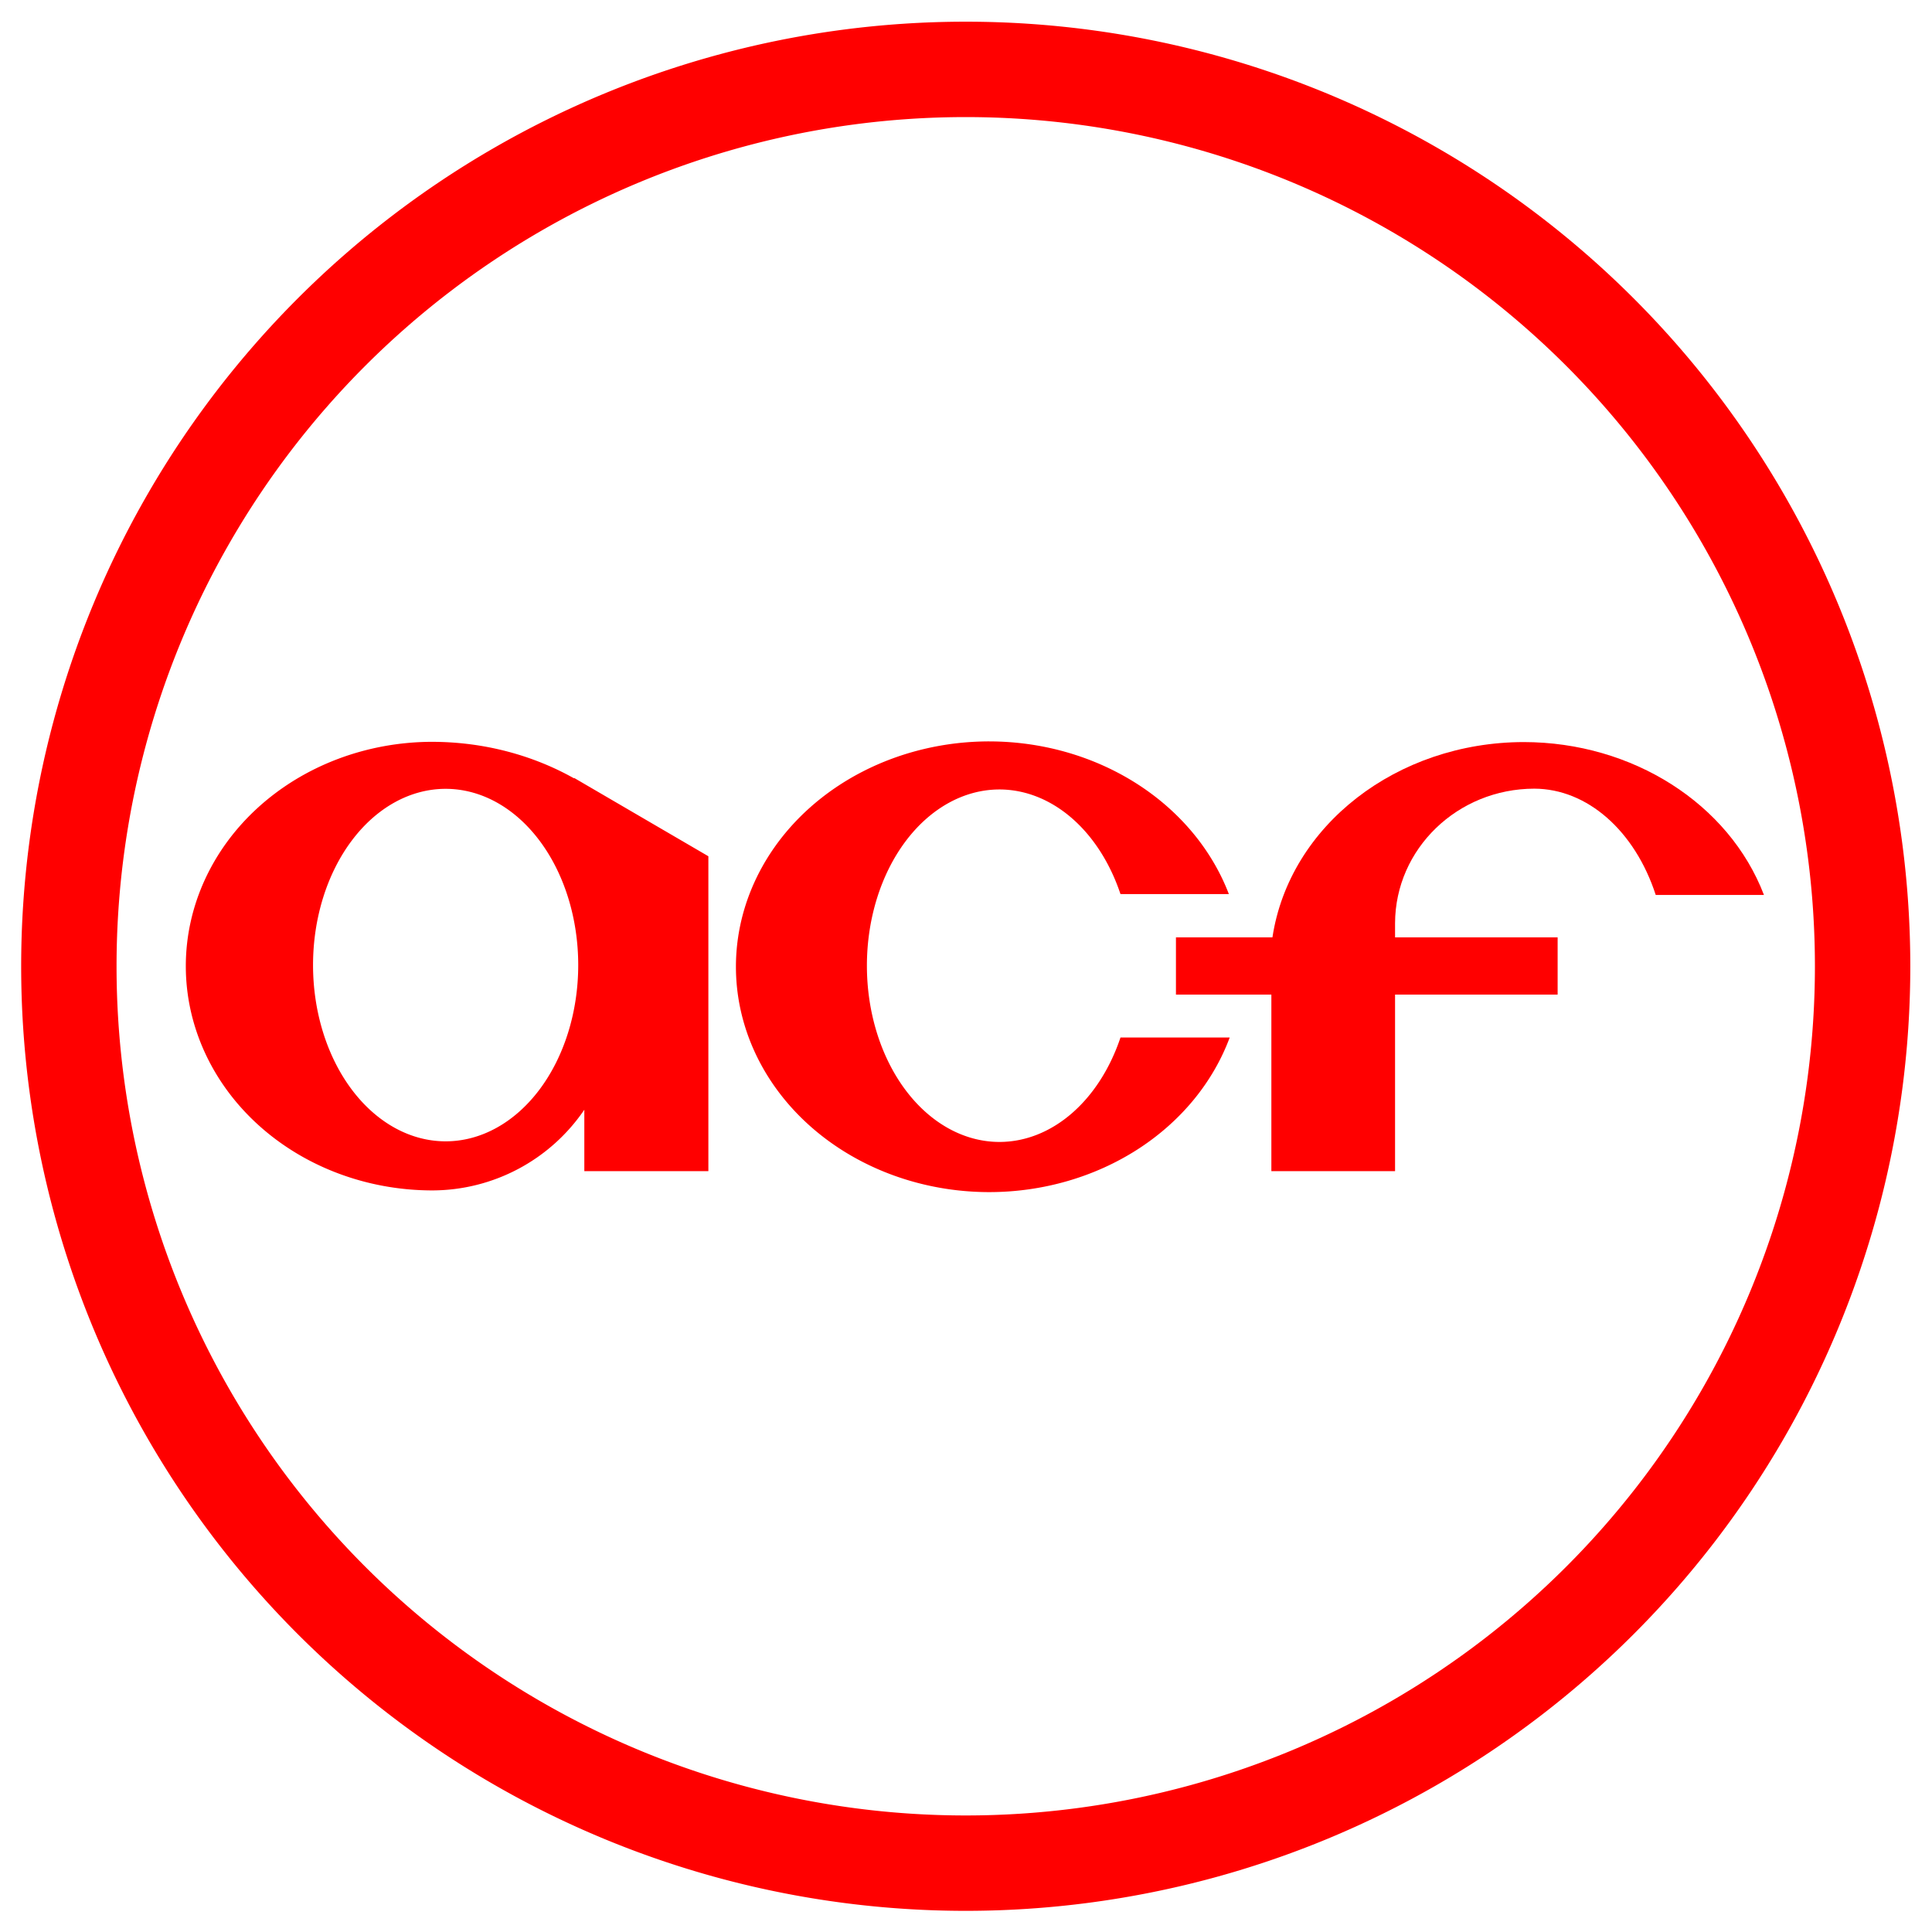 <?xml version="1.0" encoding="UTF-8" standalone="no"?>
<svg
   xmlns:dc="http://purl.org/dc/elements/1.1/"
   xmlns:cc="http://creativecommons.org/ns#"
   xmlns:rdf="http://www.w3.org/1999/02/22-rdf-syntax-ns#"
   xmlns:svg="http://www.w3.org/2000/svg"
   xmlns="http://www.w3.org/2000/svg"
   xmlns:sodipodi="http://sodipodi.sourceforge.net/DTD/sodipodi-0.dtd"
   xmlns:inkscape="http://www.inkscape.org/namespaces/inkscape"
   id="body_-2065539401_90650"
   width="324.089"
   height="324.089"
   version="1.1"
   sodipodi:docname="American Car and Foundry logo.svg"
   inkscape:version="0.92.4 (5da689c313, 2019-01-14)">
  <defs
     id="defs59" />
  <sodipodi:namedview
     pagecolor="#ffffff"
     bordercolor="#666666"
     borderopacity="1"
     objecttolerance="10"
     gridtolerance="10"
     guidetolerance="10"
     inkscape:pageopacity="0"
     inkscape:pageshadow="2"
     inkscape:window-width="6400"
     inkscape:window-height="3342"
     id="namedview57"
     showgrid="false"
     fit-margin-top="0"
     fit-margin-left="0"
     fit-margin-right="0"
     fit-margin-bottom="0"
     inkscape:lockguides="true"
     inkscape:zoom="1.8294618"
     inkscape:cx="145.56851"
     inkscape:cy="90.138584"
     inkscape:window-x="-16"
     inkscape:window-y="1022"
     inkscape:window-maximized="1"
     inkscape:current-layer="body_-2065539401_90650" />
  <path
     style="opacity:1;fill:#ff0000;fill-opacity:1;fill-rule:nonzero;stroke:none;stroke-width:0;stroke-miterlimit:4;stroke-dasharray:none;stroke-opacity:1"
     d="m 165.959,124.368 a 42.507,37.802 0 0 0 -42.508,37.803 42.507,37.802 0 0 0 42.508,37.803 42.507,37.802 0 0 0 40.324,-25.938 H 187.961 a 22.243,29.565 0 0 1 -20.297,17.523 22.243,29.565 0 0 1 -22.242,-29.564 22.243,29.565 0 0 1 22.242,-29.564 22.243,29.565 0 0 1 20.295,17.551 h 18.182 a 42.507,37.802 0 0 0 -40.182,-25.613 z"
     id="path1008"
     inkscape:connector-curvature="0" />
  <path
     style="opacity:1;fill:#ff0000;fill-opacity:1;fill-rule:nonzero;stroke:none;stroke-width:0;stroke-miterlimit:4;stroke-dasharray:none;stroke-opacity:1"
     d="m 255.619,124.481 c -21.31,0.023 -39.323,14.016 -42.17,32.76 h -16.186 v 9.604 h 16.006 v 29.613 h 20.75 v -29.613 h 27.271 v -9.604 h -27.271 v -2.389 c 0.041,-12.458 10.484,-22.547 23.367,-22.555 8.85,0.029 16.845,7.029 20.359,17.826 h 18.154 C 290.035,134.809 273.844,124.502 255.619,124.481 Z"
     id="rect1019"
     inkscape:connector-curvature="0" />
  <path
     style="opacity:1;fill:#ff0000;fill-opacity:1;fill-rule:nonzero;stroke:none;stroke-width:0;stroke-miterlimit:4;stroke-dasharray:none;stroke-opacity:1"
     d="m 72.533,124.44 a 41.375,37.625 0 0 0 -41.363,37.625 41.375,37.625 0 0 0 41.363,37.625 30.922,30.944 0 0 0 25.486,-13.535 v 10.303 h 20.809 v -52.824 l -22.518,-13.139 -0.02,0.068 c -6.977,-3.926 -15.204,-6.109 -23.756,-6.121 l -0.002,0.002 z m 2.221,7.885 A 22.243,29.565 0 0 1 96.996,161.891 22.243,29.565 0 0 1 74.754,191.456 22.243,29.565 0 0 1 52.512,161.891 22.243,29.565 0 0 1 74.754,132.325 Z"
     id="path1085"
     inkscape:connector-curvature="0" />
  <path
     style="opacity:1;fill:#ff0000;fill-opacity:1;fill-rule:nonzero;stroke:none;stroke-width:0;stroke-miterlimit:4;stroke-dasharray:none;stroke-opacity:1"
     d="M 162 3.639 A 158.45 158.45 0 0 0 3.551 162.09 A 158.45 158.45 0 0 0 162 320.539 A 158.45 158.45 0 0 0 320.449 162.09 A 158.45 158.45 0 0 0 162 3.639 z M 162 19.641 A 142.45 142.45 0 0 1 304.449 162.09 A 142.45 142.45 0 0 1 162 304.539 A 142.45 142.45 0 0 1 19.551 162.09 A 142.45 142.45 0 0 1 162 19.641 z "
     id="path1127" />
</svg>
